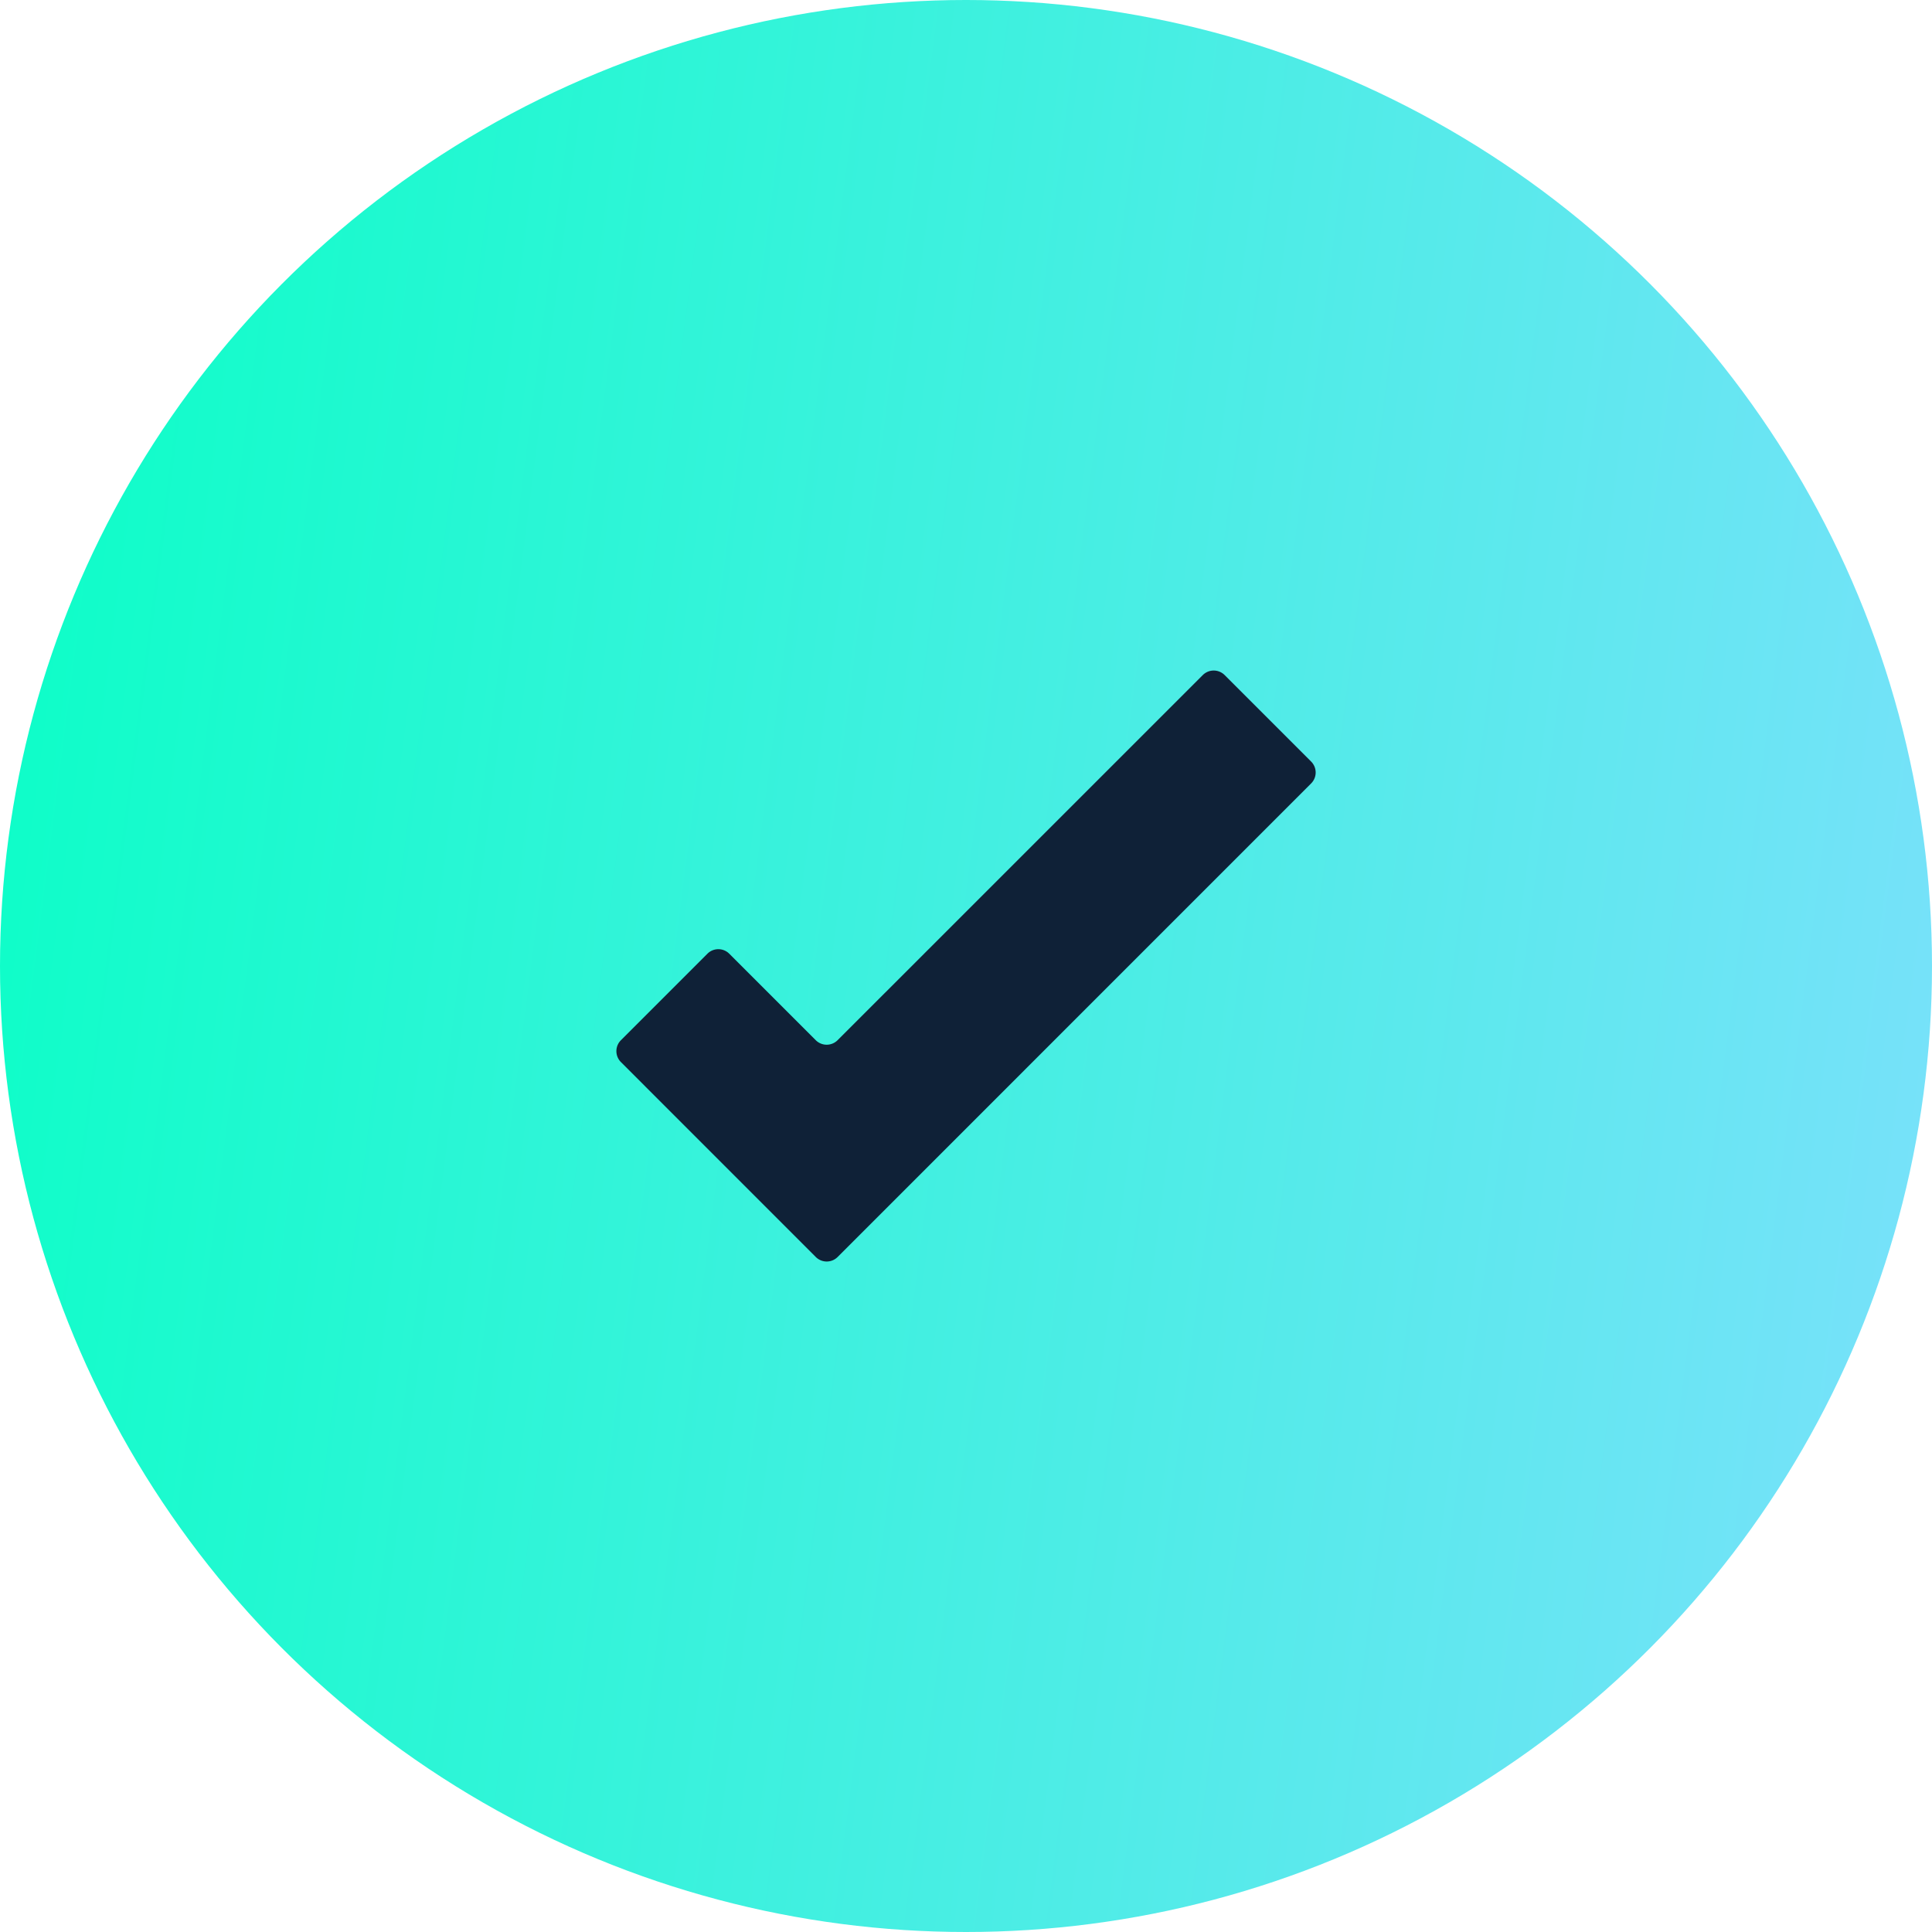<svg width="35" height="35" viewBox="0 0 35 35" fill="none" xmlns="http://www.w3.org/2000/svg"><circle cx="17.5" cy="17.5" r="17.5" fill="url(#paint0_linear_2696_679)"/><path d="m23.754 13.798-1.57-1.57a.28.28 0 0 0-.393 0l-6.619 6.618a.28.28 0 0 1-.392 0l-1.57-1.57a.28.28 0 0 0-.393 0l-1.57 1.57a.28.28 0 0 0 0 .393l3.533 3.534a.28.28 0 0 0 .393 0l8.581-8.582a.28.28 0 0 0 0-.393Z" fill="#0F2137"/><defs><linearGradient id="paint0_linear_2696_679" x1=".942" y1="0" x2="38.876" y2="4.881" gradientUnits="userSpaceOnUse"><stop stop-color="#0CFEC7"/><stop offset="1" stop-color="#7CE0FC"/></linearGradient></defs></svg>
